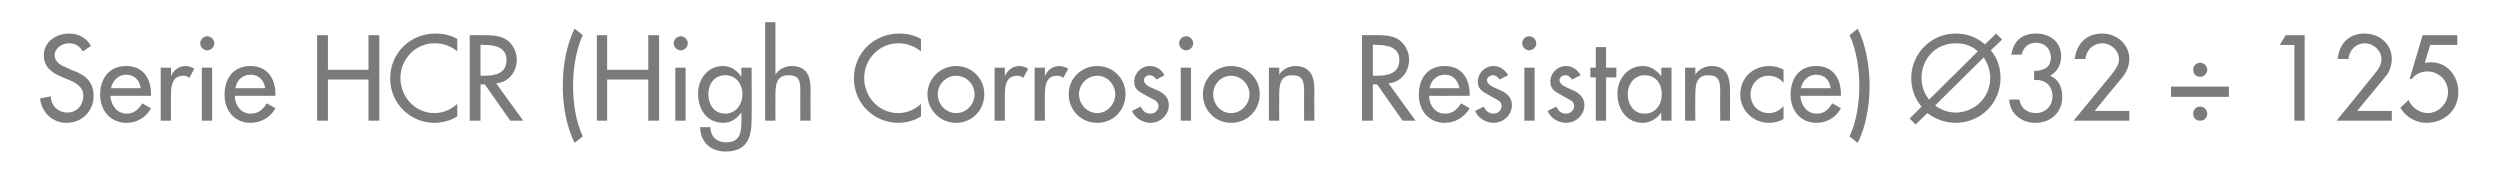 <?xml version="1.0" standalone="no"?><!DOCTYPE svg PUBLIC "-//W3C//DTD SVG 1.1//EN" "http://www.w3.org/Graphics/SVG/1.1/DTD/svg11.dtd"><svg xmlns="http://www.w3.org/2000/svg" version="1.1" width="462px" height="32.7px" viewBox="0 -5 462 32.7" style="top:-5px">  <desc>Serie HCR (High Corrosion Resistance) 32 ÷ 125</desc>  <defs/>  <g id="Polygon190373">    <path d="M 15.3 4.5 C 14.7 3.5 13.9 3 12.7 3 C 11.5 3 10.1 3.9 10.1 5.2 C 10.1 6.5 11.3 7.1 12.3 7.5 C 12.3 7.5 13.4 8 13.4 8 C 15.7 8.8 17.3 10.1 17.3 12.7 C 17.3 15.6 15.1 17.7 12.3 17.7 C 9.7 17.7 7.7 15.8 7.4 13.2 C 7.4 13.2 9.4 12.8 9.4 12.8 C 9.4 14.6 10.8 15.8 12.5 15.8 C 14.2 15.8 15.4 14.4 15.4 12.7 C 15.4 11 14 10.3 12.6 9.7 C 12.6 9.7 11.6 9.3 11.6 9.3 C 9.7 8.5 8.1 7.5 8.1 5.2 C 8.1 2.7 10.4 1.2 12.8 1.2 C 14.5 1.2 16 2 16.8 3.5 C 16.8 3.5 15.3 4.5 15.3 4.5 Z M 20.4 12.7 C 20.5 14.4 21.6 16 23.4 16 C 24.8 16 25.6 15.2 26.3 14.1 C 26.3 14.1 27.9 15 27.9 15 C 27 16.7 25.3 17.7 23.4 17.7 C 20.4 17.7 18.5 15.4 18.5 12.5 C 18.5 9.5 20.2 7.2 23.3 7.2 C 26.5 7.2 27.9 9.5 27.9 12.4 C 27.93 12.43 27.9 12.7 27.9 12.7 C 27.9 12.7 20.44 12.73 20.4 12.7 Z M 26 11.3 C 25.8 9.8 24.8 8.8 23.3 8.8 C 21.9 8.8 20.8 9.9 20.5 11.3 C 20.5 11.3 26 11.3 26 11.3 Z M 31.6 9.1 C 31.6 9.1 31.63 9.09 31.6 9.1 C 32.1 7.9 33.1 7.2 34.3 7.2 C 34.9 7.2 35.4 7.4 35.9 7.7 C 35.9 7.7 35 9.4 35 9.4 C 34.7 9.1 34.3 9 33.9 9 C 31.8 9 31.6 10.9 31.6 12.5 C 31.56 12.49 31.6 17.3 31.6 17.3 L 29.7 17.3 L 29.7 7.5 L 31.6 7.5 L 31.6 9.1 Z M 39.2 17.3 L 37.3 17.3 L 37.3 7.5 L 39.2 7.5 L 39.2 17.3 Z M 39.6 3 C 39.6 3.7 39 4.3 38.3 4.3 C 37.6 4.3 37 3.7 37 3 C 37 2.3 37.6 1.7 38.3 1.7 C 39 1.7 39.6 2.3 39.6 3 Z M 43.4 12.7 C 43.4 14.4 44.5 16 46.3 16 C 47.8 16 48.6 15.2 49.3 14.1 C 49.3 14.1 50.9 15 50.9 15 C 50 16.7 48.2 17.7 46.3 17.7 C 43.3 17.7 41.5 15.4 41.5 12.5 C 41.5 9.5 43.1 7.2 46.3 7.2 C 49.4 7.2 50.9 9.5 50.9 12.4 C 50.88 12.43 50.9 12.7 50.9 12.7 C 50.9 12.7 43.39 12.73 43.4 12.7 Z M 49 11.3 C 48.8 9.8 47.8 8.8 46.3 8.8 C 44.8 8.8 43.7 9.9 43.5 11.3 C 43.5 11.3 49 11.3 49 11.3 Z M 68.1 7.9 L 68.1 1.5 L 70.1 1.5 L 70.1 17.3 L 68.1 17.3 L 68.1 9.7 L 60.6 9.7 L 60.6 17.3 L 58.6 17.3 L 58.6 1.5 L 60.6 1.5 L 60.6 7.9 L 68.1 7.9 Z M 84.5 4.5 C 83.4 3.5 81.8 3 80.3 3 C 76.8 3 74 5.9 74 9.4 C 74 12.9 76.7 15.9 80.3 15.9 C 81.8 15.9 83.3 15.3 84.5 14.2 C 84.5 14.2 84.5 16.5 84.5 16.5 C 83.3 17.3 81.7 17.7 80.3 17.7 C 75.8 17.7 72.1 14.1 72.1 9.5 C 72.1 4.8 75.8 1.2 80.5 1.2 C 81.9 1.2 83.3 1.5 84.5 2.2 C 84.5 2.2 84.5 4.5 84.5 4.5 Z M 96.7 17.3 L 94.3 17.3 L 89.6 10.6 L 88.8 10.6 L 88.8 17.3 L 86.8 17.3 L 86.8 1.5 C 86.8 1.5 89.23 1.49 89.2 1.5 C 90.6 1.5 92.1 1.5 93.4 2.2 C 94.7 3 95.5 4.5 95.5 6 C 95.5 8.3 94 10.2 91.7 10.4 C 91.69 10.44 96.7 17.3 96.7 17.3 Z M 88.8 9 C 88.8 9 89.44 8.99 89.4 9 C 91.5 9 93.6 8.6 93.6 6.1 C 93.6 3.6 91.3 3.3 89.3 3.3 C 89.34 3.25 88.8 3.3 88.8 3.3 L 88.8 9 Z M 107.7 1.5 C 106.4 4.3 105.9 7.8 105.9 10.9 C 105.9 13.9 106.4 17.5 107.7 20.2 C 107.7 20.2 106.2 21.4 106.2 21.4 C 104.6 18.3 104 14.2 104 10.9 C 104 7.5 104.6 3.4 106.2 0.3 C 106.2 0.3 107.7 1.5 107.7 1.5 Z M 119.8 7.9 L 119.8 1.5 L 121.8 1.5 L 121.8 17.3 L 119.8 17.3 L 119.8 9.7 L 112.2 9.7 L 112.2 17.3 L 110.3 17.3 L 110.3 1.5 L 112.2 1.5 L 112.2 7.9 L 119.8 7.9 Z M 126.7 17.3 L 124.8 17.3 L 124.8 7.5 L 126.7 7.5 L 126.7 17.3 Z M 127.1 3 C 127.1 3.7 126.5 4.3 125.8 4.3 C 125.1 4.3 124.5 3.7 124.5 3 C 124.5 2.3 125.1 1.7 125.8 1.7 C 126.5 1.7 127.1 2.3 127.1 3 Z M 137.2 12.4 C 137.2 10.5 136 8.9 134 8.9 C 132 8.9 130.9 10.6 130.9 12.4 C 130.9 14.3 132 16 134 16 C 136 16 137.2 14.3 137.2 12.4 Z M 138.9 17.1 C 138.9 20.5 138 23 134.1 23 C 131.4 23 129.4 21.3 129.4 18.5 C 129.4 18.5 131.3 18.5 131.3 18.5 C 131.3 20.3 132.5 21.3 134.2 21.3 C 136.6 21.3 137 19.7 137 17.7 C 137.05 17.66 137 15.8 137 15.8 C 137 15.8 137 15.79 137 15.8 C 136.2 16.9 135.1 17.7 133.7 17.7 C 130.6 17.7 129 15.2 129 12.3 C 129 9.7 130.7 7.2 133.6 7.2 C 135.1 7.2 136.2 8 137 9.2 C 137 9.18 137 9.2 137 9.2 L 137 7.5 L 138.9 7.5 C 138.9 7.5 138.94 17.14 138.9 17.1 Z M 143.3 -0.9 L 143.3 8.8 C 143.3 8.8 143.33 8.82 143.3 8.8 C 143.9 7.8 145.1 7.2 146.3 7.2 C 149.1 7.2 149.8 9.1 149.8 11.5 C 149.77 11.47 149.8 17.3 149.8 17.3 L 147.9 17.3 C 147.9 17.3 147.88 11.7 147.9 11.7 C 147.9 10 147.7 8.9 145.7 8.9 C 143.3 8.9 143.3 11 143.3 12.8 C 143.28 12.81 143.3 17.3 143.3 17.3 L 141.4 17.3 L 141.4 -0.9 L 143.3 -0.9 Z M 170.2 4.5 C 169 3.5 167.5 3 166 3 C 162.5 3 159.7 5.9 159.7 9.4 C 159.7 12.9 162.4 15.9 166 15.9 C 167.5 15.9 169 15.3 170.2 14.2 C 170.2 14.2 170.2 16.5 170.2 16.5 C 169 17.3 167.4 17.7 166 17.7 C 161.5 17.7 157.8 14.1 157.8 9.5 C 157.8 4.8 161.5 1.2 166.2 1.2 C 167.6 1.2 169 1.5 170.2 2.2 C 170.2 2.2 170.2 4.5 170.2 4.5 Z M 181.9 12.4 C 181.9 15.4 179.6 17.7 176.7 17.7 C 173.8 17.7 171.4 15.4 171.4 12.4 C 171.4 9.5 173.8 7.2 176.7 7.2 C 179.6 7.2 181.9 9.5 181.9 12.4 Z M 173.3 12.4 C 173.3 14.3 174.8 15.9 176.7 15.9 C 178.6 15.9 180.1 14.3 180.1 12.4 C 180.1 10.6 178.6 9 176.7 9 C 174.8 9 173.3 10.6 173.3 12.4 Z M 185.7 9.1 C 185.7 9.1 185.74 9.09 185.7 9.1 C 186.2 7.9 187.2 7.2 188.4 7.2 C 189 7.2 189.5 7.4 190 7.7 C 190 7.7 189.1 9.4 189.1 9.4 C 188.8 9.1 188.4 9 188 9 C 185.9 9 185.7 10.9 185.7 12.5 C 185.68 12.49 185.7 17.3 185.7 17.3 L 183.8 17.3 L 183.8 7.5 L 185.7 7.5 L 185.7 9.1 Z M 193.1 9.1 C 193.1 9.1 193.12 9.09 193.1 9.1 C 193.6 7.9 194.5 7.2 195.8 7.2 C 196.3 7.2 196.9 7.4 197.4 7.7 C 197.4 7.7 196.5 9.4 196.5 9.4 C 196.2 9.1 195.8 9 195.3 9 C 193.3 9 193.1 10.9 193.1 12.5 C 193.05 12.49 193.1 17.3 193.1 17.3 L 191.2 17.3 L 191.2 7.5 L 193.1 7.5 L 193.1 9.1 Z M 208 12.4 C 208 15.4 205.7 17.7 202.8 17.7 C 199.8 17.7 197.5 15.4 197.5 12.4 C 197.5 9.5 199.8 7.2 202.8 7.2 C 205.7 7.2 208 9.5 208 12.4 Z M 199.4 12.4 C 199.4 14.3 200.9 15.9 202.8 15.9 C 204.6 15.9 206.1 14.3 206.1 12.4 C 206.1 10.6 204.6 9 202.8 9 C 200.9 9 199.4 10.6 199.4 12.4 Z M 213.7 9.7 C 213.5 9.3 213 8.9 212.4 8.9 C 211.9 8.9 211.4 9.3 211.4 9.8 C 211.4 10.7 212.5 11.1 213.7 11.6 C 214.9 12.1 216 12.9 216 14.4 C 216 16.3 214.4 17.7 212.6 17.7 C 211.2 17.7 209.7 16.8 209.2 15.5 C 209.2 15.5 210.8 14.7 210.8 14.7 C 211.2 15.5 211.7 16 212.6 16 C 213.4 16 214.1 15.4 214.1 14.6 C 214.1 14.1 213.8 13.8 213.4 13.5 C 213.4 13.5 211.5 12.5 211.5 12.5 C 210.4 11.9 209.6 11.4 209.6 10.1 C 209.6 8.5 210.9 7.2 212.5 7.2 C 213.7 7.2 214.7 7.9 215.2 8.9 C 215.2 8.9 213.7 9.7 213.7 9.7 Z M 220.1 17.3 L 218.2 17.3 L 218.2 7.5 L 220.1 7.5 L 220.1 17.3 Z M 220.5 3 C 220.5 3.7 219.9 4.3 219.2 4.3 C 218.5 4.3 217.9 3.7 217.9 3 C 217.9 2.3 218.5 1.7 219.2 1.7 C 219.9 1.7 220.5 2.3 220.5 3 Z M 232.8 12.4 C 232.8 15.4 230.5 17.7 227.5 17.7 C 224.6 17.7 222.3 15.4 222.3 12.4 C 222.3 9.5 224.6 7.2 227.5 7.2 C 230.5 7.2 232.8 9.5 232.8 12.4 Z M 224.2 12.4 C 224.2 14.3 225.6 15.9 227.5 15.9 C 229.4 15.9 230.9 14.3 230.9 12.4 C 230.9 10.6 229.4 9 227.5 9 C 225.6 9 224.2 10.6 224.2 12.4 Z M 236.4 8.8 C 236.4 8.8 236.42 8.82 236.4 8.8 C 237 7.8 238.2 7.2 239.4 7.2 C 242.1 7.2 242.9 9.1 242.9 11.5 C 242.86 11.47 242.9 17.3 242.9 17.3 L 241 17.3 C 241 17.3 240.97 11.7 241 11.7 C 241 10 240.7 8.9 238.8 8.9 C 236.4 8.9 236.4 11 236.4 12.8 C 236.37 12.81 236.4 17.3 236.4 17.3 L 234.5 17.3 L 234.5 7.5 L 236.4 7.5 L 236.4 8.8 Z M 261.6 17.3 L 259.2 17.3 L 254.5 10.6 L 253.7 10.6 L 253.7 17.3 L 251.7 17.3 L 251.7 1.5 C 251.7 1.5 254.14 1.49 254.1 1.5 C 255.5 1.5 257.1 1.5 258.3 2.2 C 259.6 3 260.4 4.5 260.4 6 C 260.4 8.3 258.9 10.2 256.6 10.4 C 256.6 10.44 261.6 17.3 261.6 17.3 Z M 253.7 9 C 253.7 9 254.35 8.99 254.4 9 C 256.4 9 258.6 8.6 258.6 6.1 C 258.6 3.6 256.2 3.3 254.2 3.3 C 254.25 3.25 253.7 3.3 253.7 3.3 L 253.7 9 Z M 264.1 12.7 C 264.1 14.4 265.2 16 267 16 C 268.5 16 269.3 15.2 270 14.1 C 270 14.1 271.6 15 271.6 15 C 270.6 16.7 268.9 17.7 267 17.7 C 264 17.7 262.2 15.4 262.2 12.5 C 262.2 9.5 263.8 7.2 267 7.2 C 270.1 7.2 271.6 9.5 271.6 12.4 C 271.57 12.43 271.6 12.7 271.6 12.7 C 271.6 12.7 264.07 12.73 264.1 12.7 Z M 269.7 11.3 C 269.4 9.8 268.5 8.8 267 8.8 C 265.5 8.8 264.4 9.9 264.2 11.3 C 264.2 11.3 269.7 11.3 269.7 11.3 Z M 277.1 9.7 C 276.9 9.3 276.4 8.9 275.9 8.9 C 275.4 8.9 274.8 9.3 274.8 9.8 C 274.8 10.7 276 11.1 277.1 11.6 C 278.3 12.1 279.4 12.9 279.4 14.4 C 279.4 16.3 277.8 17.7 276 17.7 C 274.6 17.7 273.1 16.8 272.6 15.5 C 272.6 15.5 274.2 14.7 274.2 14.7 C 274.6 15.5 275.1 16 276 16 C 276.8 16 277.5 15.4 277.5 14.6 C 277.5 14.1 277.3 13.8 276.8 13.5 C 276.8 13.5 275 12.5 275 12.5 C 273.9 11.9 273.1 11.4 273.1 10.1 C 273.1 8.5 274.4 7.2 276 7.2 C 277.2 7.2 278.1 7.9 278.7 8.9 C 278.7 8.9 277.1 9.7 277.1 9.7 Z M 283.6 17.3 L 281.7 17.3 L 281.7 7.5 L 283.6 7.5 L 283.6 17.3 Z M 283.9 3 C 283.9 3.7 283.3 4.3 282.6 4.3 C 281.9 4.3 281.3 3.7 281.3 3 C 281.3 2.3 281.9 1.7 282.6 1.7 C 283.3 1.7 283.9 2.3 283.9 3 Z M 290.5 9.7 C 290.3 9.3 289.8 8.9 289.3 8.9 C 288.7 8.9 288.2 9.3 288.2 9.8 C 288.2 10.7 289.4 11.1 290.5 11.6 C 291.7 12.1 292.8 12.9 292.8 14.4 C 292.8 16.3 291.2 17.7 289.4 17.7 C 288 17.7 286.5 16.8 286 15.5 C 286 15.5 287.6 14.7 287.6 14.7 C 288 15.5 288.5 16 289.4 16 C 290.2 16 290.9 15.4 290.9 14.6 C 290.9 14.1 290.7 13.8 290.2 13.5 C 290.2 13.5 288.4 12.5 288.4 12.5 C 287.3 11.9 286.5 11.4 286.5 10.1 C 286.5 8.5 287.8 7.2 289.4 7.2 C 290.6 7.2 291.5 7.9 292.1 8.9 C 292.1 8.9 290.5 9.7 290.5 9.7 Z M 296.8 17.3 L 294.9 17.3 L 294.9 9.3 L 293.9 9.3 L 293.9 7.5 L 294.9 7.5 L 294.9 3.7 L 296.8 3.7 L 296.8 7.5 L 298.7 7.5 L 298.7 9.3 L 296.8 9.3 L 296.8 17.3 Z M 307.1 12.4 C 307.1 10.5 306 8.9 303.9 8.9 C 302 8.9 300.8 10.6 300.8 12.4 C 300.8 14.3 301.9 16 303.9 16 C 306 16 307.1 14.3 307.1 12.4 Z M 308.9 17.3 L 307 17.3 L 307 15.8 C 307 15.8 306.98 15.79 307 15.8 C 306.2 16.9 305 17.7 303.6 17.7 C 300.6 17.7 298.9 15.2 298.9 12.3 C 298.9 9.7 300.7 7.2 303.6 7.2 C 305 7.2 306.2 8 307 9.1 C 306.98 9.13 307 9.1 307 9.1 L 307 7.5 L 308.9 7.5 L 308.9 17.3 Z M 313.3 8.8 C 313.3 8.8 313.3 8.82 313.3 8.8 C 313.9 7.8 315.1 7.2 316.3 7.2 C 319 7.2 319.7 9.1 319.7 11.5 C 319.74 11.47 319.7 17.3 319.7 17.3 L 317.9 17.3 C 317.9 17.3 317.85 11.7 317.9 11.7 C 317.9 10 317.6 8.9 315.7 8.9 C 313.3 8.9 313.3 11 313.3 12.8 C 313.25 12.81 313.3 17.3 313.3 17.3 L 311.4 17.3 L 311.4 7.5 L 313.3 7.5 L 313.3 8.8 Z M 329.6 10.3 C 328.8 9.4 327.9 9 326.8 9 C 324.9 9 323.5 10.6 323.5 12.4 C 323.5 14.4 324.9 15.9 326.9 15.9 C 328 15.9 328.9 15.4 329.6 14.6 C 329.6 14.6 329.6 17 329.6 17 C 328.7 17.5 327.8 17.7 326.9 17.7 C 324 17.7 321.6 15.4 321.6 12.5 C 321.6 9.4 323.9 7.2 327 7.2 C 327.8 7.2 328.8 7.4 329.6 7.9 C 329.6 7.9 329.6 10.3 329.6 10.3 Z M 332.7 12.7 C 332.8 14.4 333.9 16 335.7 16 C 337.2 16 337.9 15.2 338.6 14.1 C 338.6 14.1 340.2 15 340.2 15 C 339.3 16.7 337.6 17.7 335.7 17.7 C 332.7 17.7 330.9 15.4 330.9 12.5 C 330.9 9.5 332.5 7.2 335.6 7.2 C 338.8 7.2 340.2 9.5 340.2 12.4 C 340.24 12.43 340.2 12.7 340.2 12.7 C 340.2 12.7 332.74 12.73 332.7 12.7 Z M 338.3 11.3 C 338.1 9.8 337.2 8.8 335.6 8.8 C 334.2 8.8 333.1 9.9 332.8 11.3 C 332.8 11.3 338.3 11.3 338.3 11.3 Z M 343.3 0.3 C 344.9 3.4 345.5 7.5 345.5 10.9 C 345.5 14.2 344.9 18.3 343.3 21.4 C 343.3 21.4 341.8 20.2 341.8 20.2 C 343.1 17.5 343.6 13.9 343.6 10.9 C 343.6 7.8 343.1 4.3 341.8 1.5 C 341.8 1.5 343.3 0.3 343.3 0.3 Z M 357.6 14.5 C 358.7 15.3 360 15.8 361.4 15.8 C 364.9 15.8 367.8 13 367.8 9.4 C 367.8 8 367.3 6.7 366.6 5.6 C 366.6 5.6 357.6 14.5 357.6 14.5 Z M 365.5 4.5 C 364.5 3.5 363.1 3 361.4 3 C 357.7 3 355.1 5.9 355.1 9.4 C 355.1 10.9 355.6 12.3 356.5 13.4 C 356.5 13.4 365.5 4.5 365.5 4.5 Z M 355.1 14.7 C 353.9 13.3 353.2 11.5 353.2 9.4 C 353.2 4.9 356.9 1.2 361.4 1.2 C 363.5 1.2 365.4 1.9 366.8 3.2 C 366.85 3.17 368.9 1.2 368.9 1.2 L 370 2.3 C 370 2.3 367.94 4.3 367.9 4.3 C 369.1 5.7 369.7 7.5 369.7 9.4 C 369.7 14.1 366 17.7 361.4 17.7 C 359.5 17.7 357.6 17 356.2 15.9 C 356.22 15.85 354 18 354 18 L 352.9 16.9 C 352.9 16.9 355.09 14.74 355.1 14.7 Z M 375.9 8.1 C 377.6 8.1 379 7.5 379 5.6 C 379 4 377.8 2.9 376.3 2.9 C 374.8 2.9 373.9 3.8 373.6 5.1 C 373.6 5.1 371.7 5.1 371.7 5.1 C 372.1 2.5 373.7 1.2 376.3 1.2 C 378.9 1.2 380.9 2.8 380.9 5.4 C 380.9 7 380.2 8.2 378.9 9 C 380.5 9.7 381.1 11.2 381.1 12.9 C 381.1 15.9 378.9 17.7 376.1 17.7 C 373.6 17.7 371.4 16 371.3 13.4 C 371.3 13.4 373.2 13.4 373.2 13.4 C 373.4 15 374.7 15.9 376.2 15.9 C 378 15.9 379.3 14.6 379.3 12.8 C 379.3 10.8 377.9 9.6 375.9 9.8 C 375.9 9.8 375.9 8.1 375.9 8.1 Z M 393.5 15.5 L 393.5 17.3 L 383.2 17.3 C 383.2 17.3 390.16 8.82 390.2 8.8 C 390.8 8 391.6 7 391.6 6 C 391.6 4.3 390.1 3 388.5 3 C 386.8 3 385.5 4.3 385.4 5.9 C 385.4 5.9 383.4 5.9 383.4 5.9 C 383.8 3 385.6 1.2 388.5 1.2 C 391.1 1.2 393.5 3.1 393.5 5.9 C 393.5 7.1 393 8.3 392.3 9.2 C 392.28 9.16 387.1 15.5 387.1 15.5 L 393.5 15.5 Z M 401.2 11 L 411.9 11 L 411.9 12.9 L 401.2 12.9 L 401.2 11 Z M 407.9 16 C 407.9 16.8 407.3 17.3 406.6 17.3 C 405.8 17.3 405.3 16.8 405.3 16 C 405.3 15.3 405.8 14.7 406.6 14.7 C 407.3 14.7 407.9 15.3 407.9 16 Z M 407.9 7.9 C 407.9 8.6 407.3 9.2 406.6 9.2 C 405.8 9.2 405.3 8.6 405.3 7.9 C 405.3 7.2 405.8 6.6 406.6 6.6 C 407.3 6.6 407.9 7.2 407.9 7.9 Z M 421.3 3.3 L 422.4 1.5 L 425.9 1.5 L 425.9 17.3 L 424 17.3 L 424 3.3 L 421.3 3.3 Z M 442 15.5 L 442 17.3 L 431.8 17.3 C 431.8 17.3 438.71 8.82 438.7 8.8 C 439.4 8 440.1 7 440.1 6 C 440.1 4.3 438.6 3 437 3 C 435.4 3 434.1 4.3 434 5.9 C 434 5.9 432 5.9 432 5.9 C 432.3 3 434.1 1.2 437 1.2 C 439.7 1.2 442 3.1 442 5.9 C 442 7.1 441.6 8.3 440.8 9.2 C 440.83 9.16 435.6 15.5 435.6 15.5 L 442 15.5 Z M 449.1 3.3 L 448.1 6.6 C 448.1 6.6 449.21 6.49 449.2 6.5 C 452.3 6.5 454.3 9.1 454.3 12 C 454.3 15.4 451.7 17.7 448.4 17.7 C 446.5 17.7 444.5 16.6 443.6 14.9 C 443.6 14.9 445.1 13.5 445.1 13.5 C 445.6 14.8 447.2 15.9 448.6 15.9 C 450.7 15.9 452.4 14.1 452.4 12 C 452.4 9.9 450.7 8.2 448.6 8.2 C 447.5 8.2 446.3 8.7 445.7 9.6 C 445.66 9.62 445.3 9.6 445.3 9.6 L 447.7 1.5 L 454.1 1.5 L 454.1 3.3 L 449.1 3.3 Z " stroke="none" fill="#7b7b7a"/>  </g></svg>